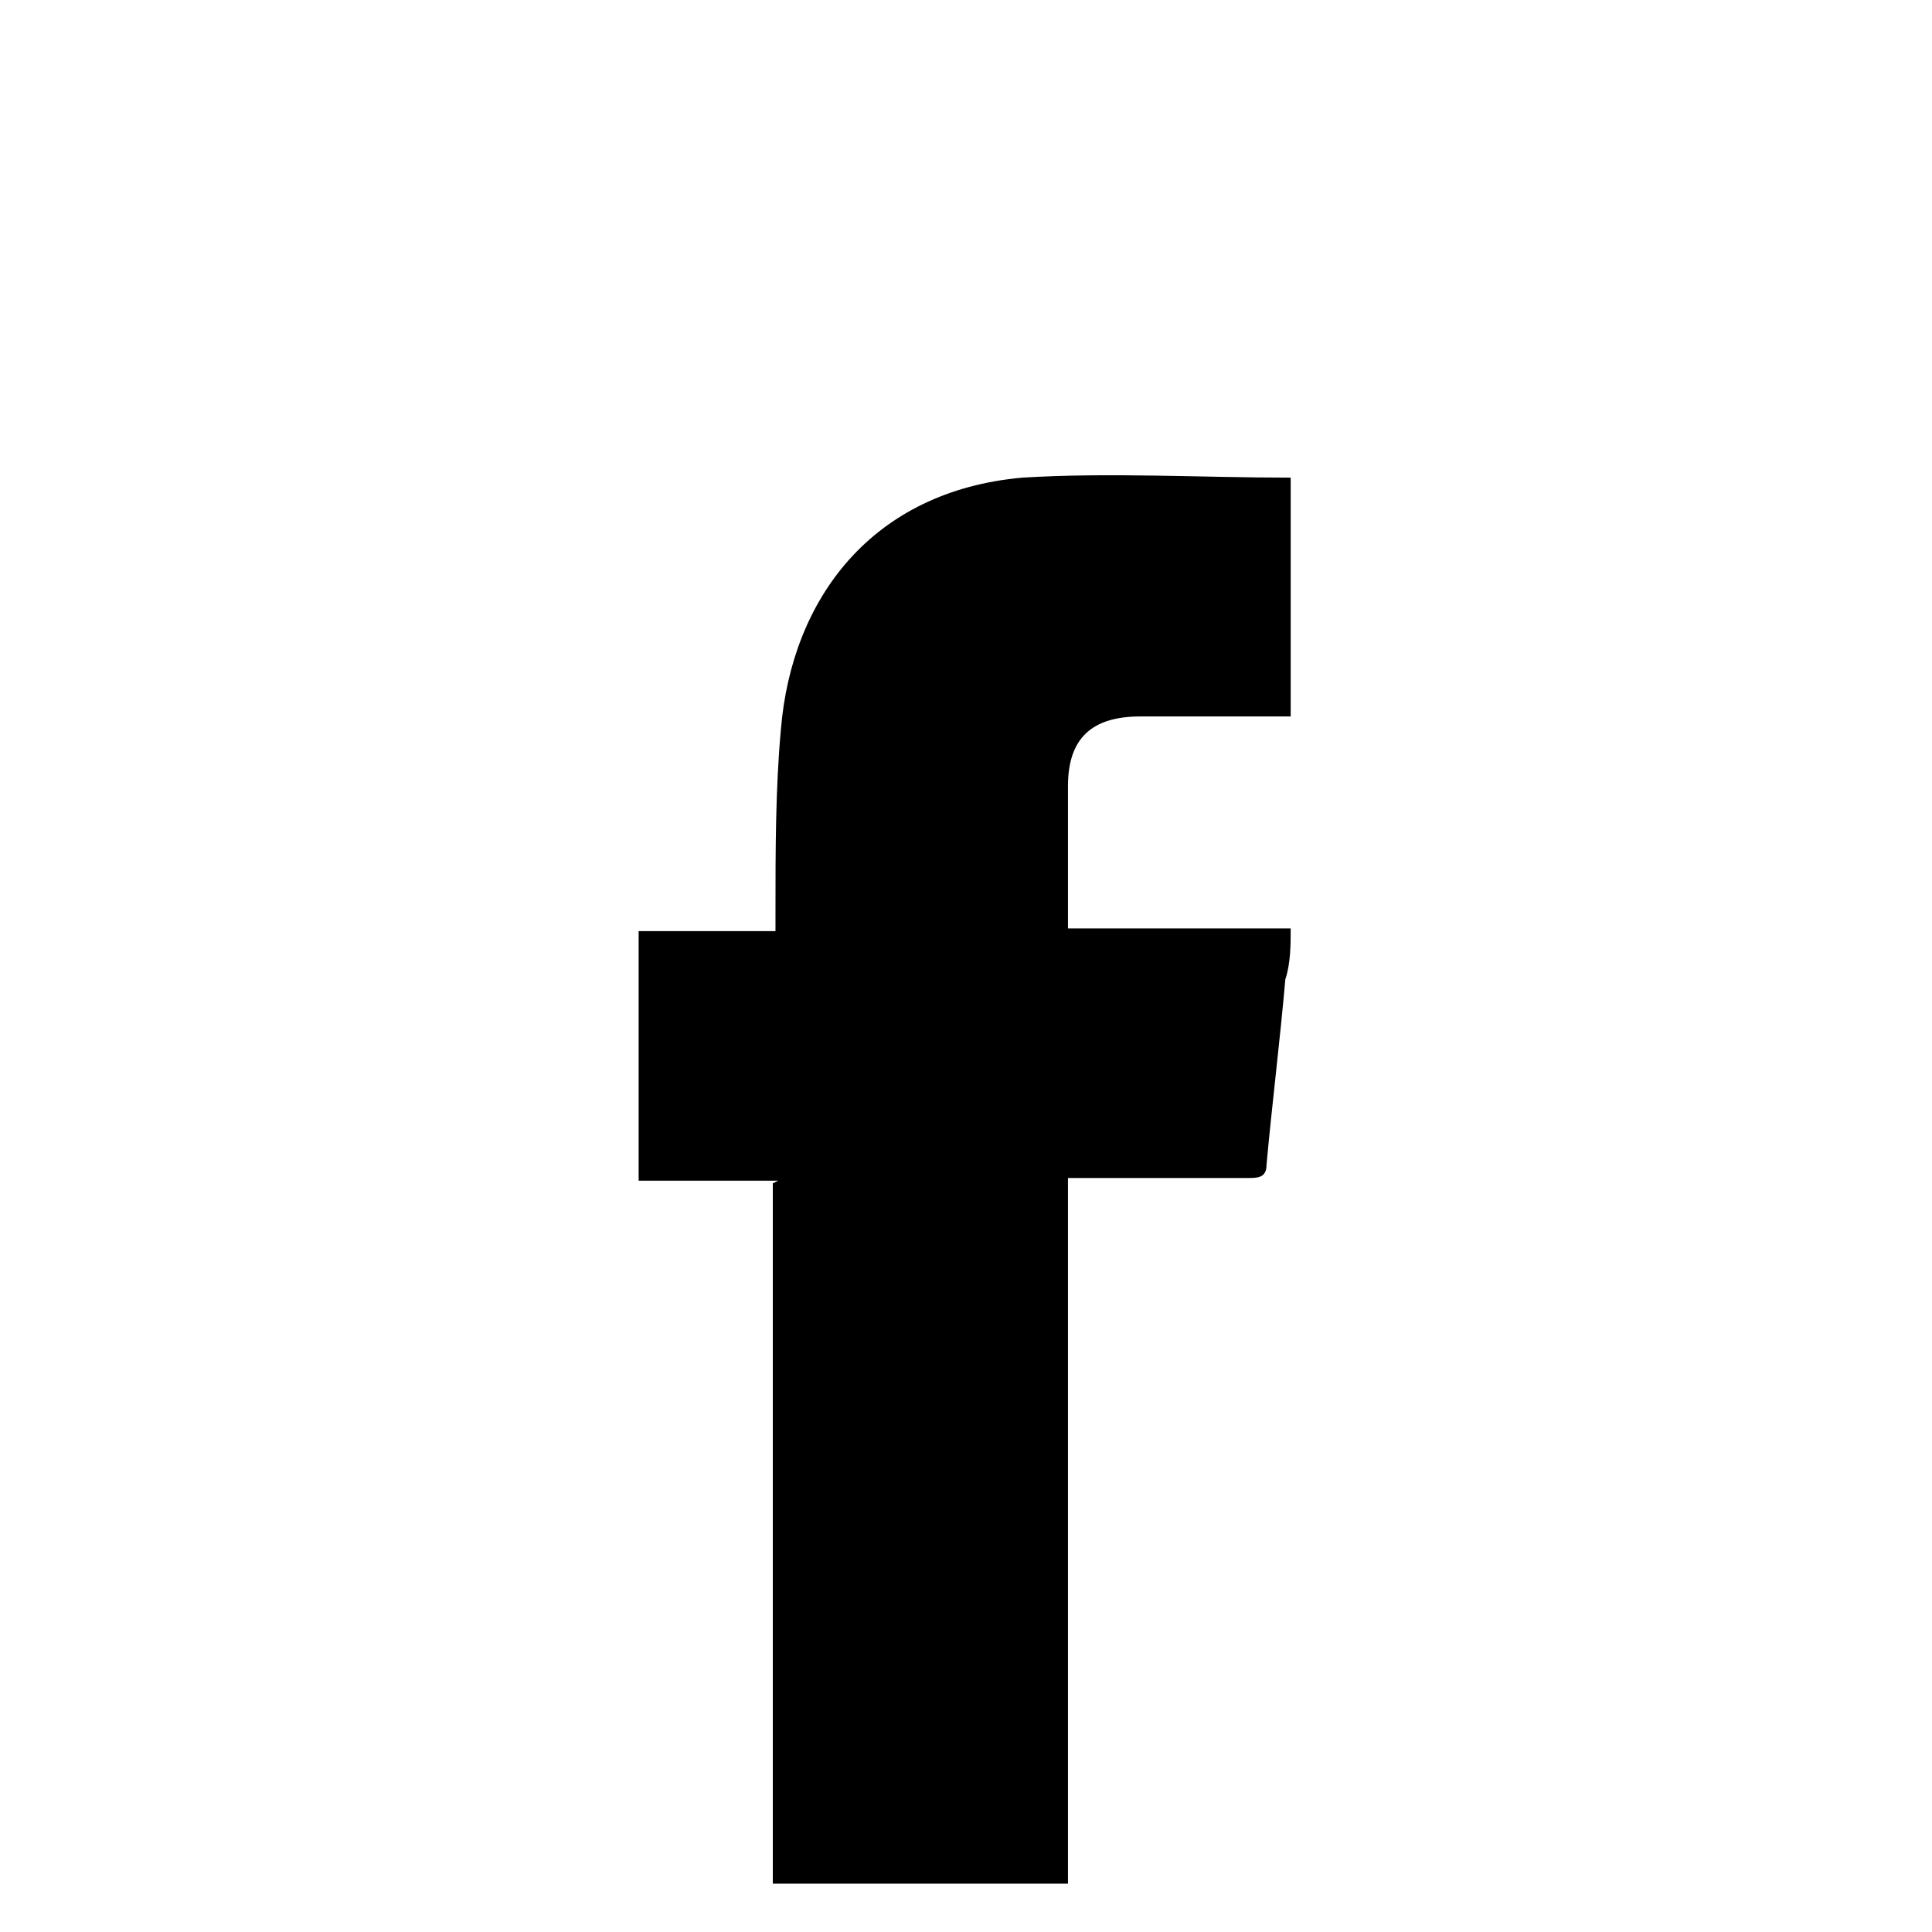 <?xml version="1.0" encoding="UTF-8"?>
<svg id="Calque_1" xmlns="http://www.w3.org/2000/svg" version="1.1" viewBox="0 0 72 72">
  <!-- Generator: Adobe Illustrator 29.5.1, SVG Export Plug-In . SVG Version: 2.1.0 Build 141)  -->
  <path d="M29,44h-5.2v-9.3h5.1v-.7c0-2.3,0-4.6.2-6.8.4-4.9,3.4-8.9,9-9.4,3.3-.2,6.6,0,10,0v8.9h-5.6c-1.8,0-2.7.8-2.7,2.6v5.3h8.3c0,.6,0,1.3-.2,1.9-.2,2.3-.5,4.7-.7,6.9,0,.4-.2.5-.6.5h-6.8v26.3h-11v-26.3.2h0Z"/>
</svg>